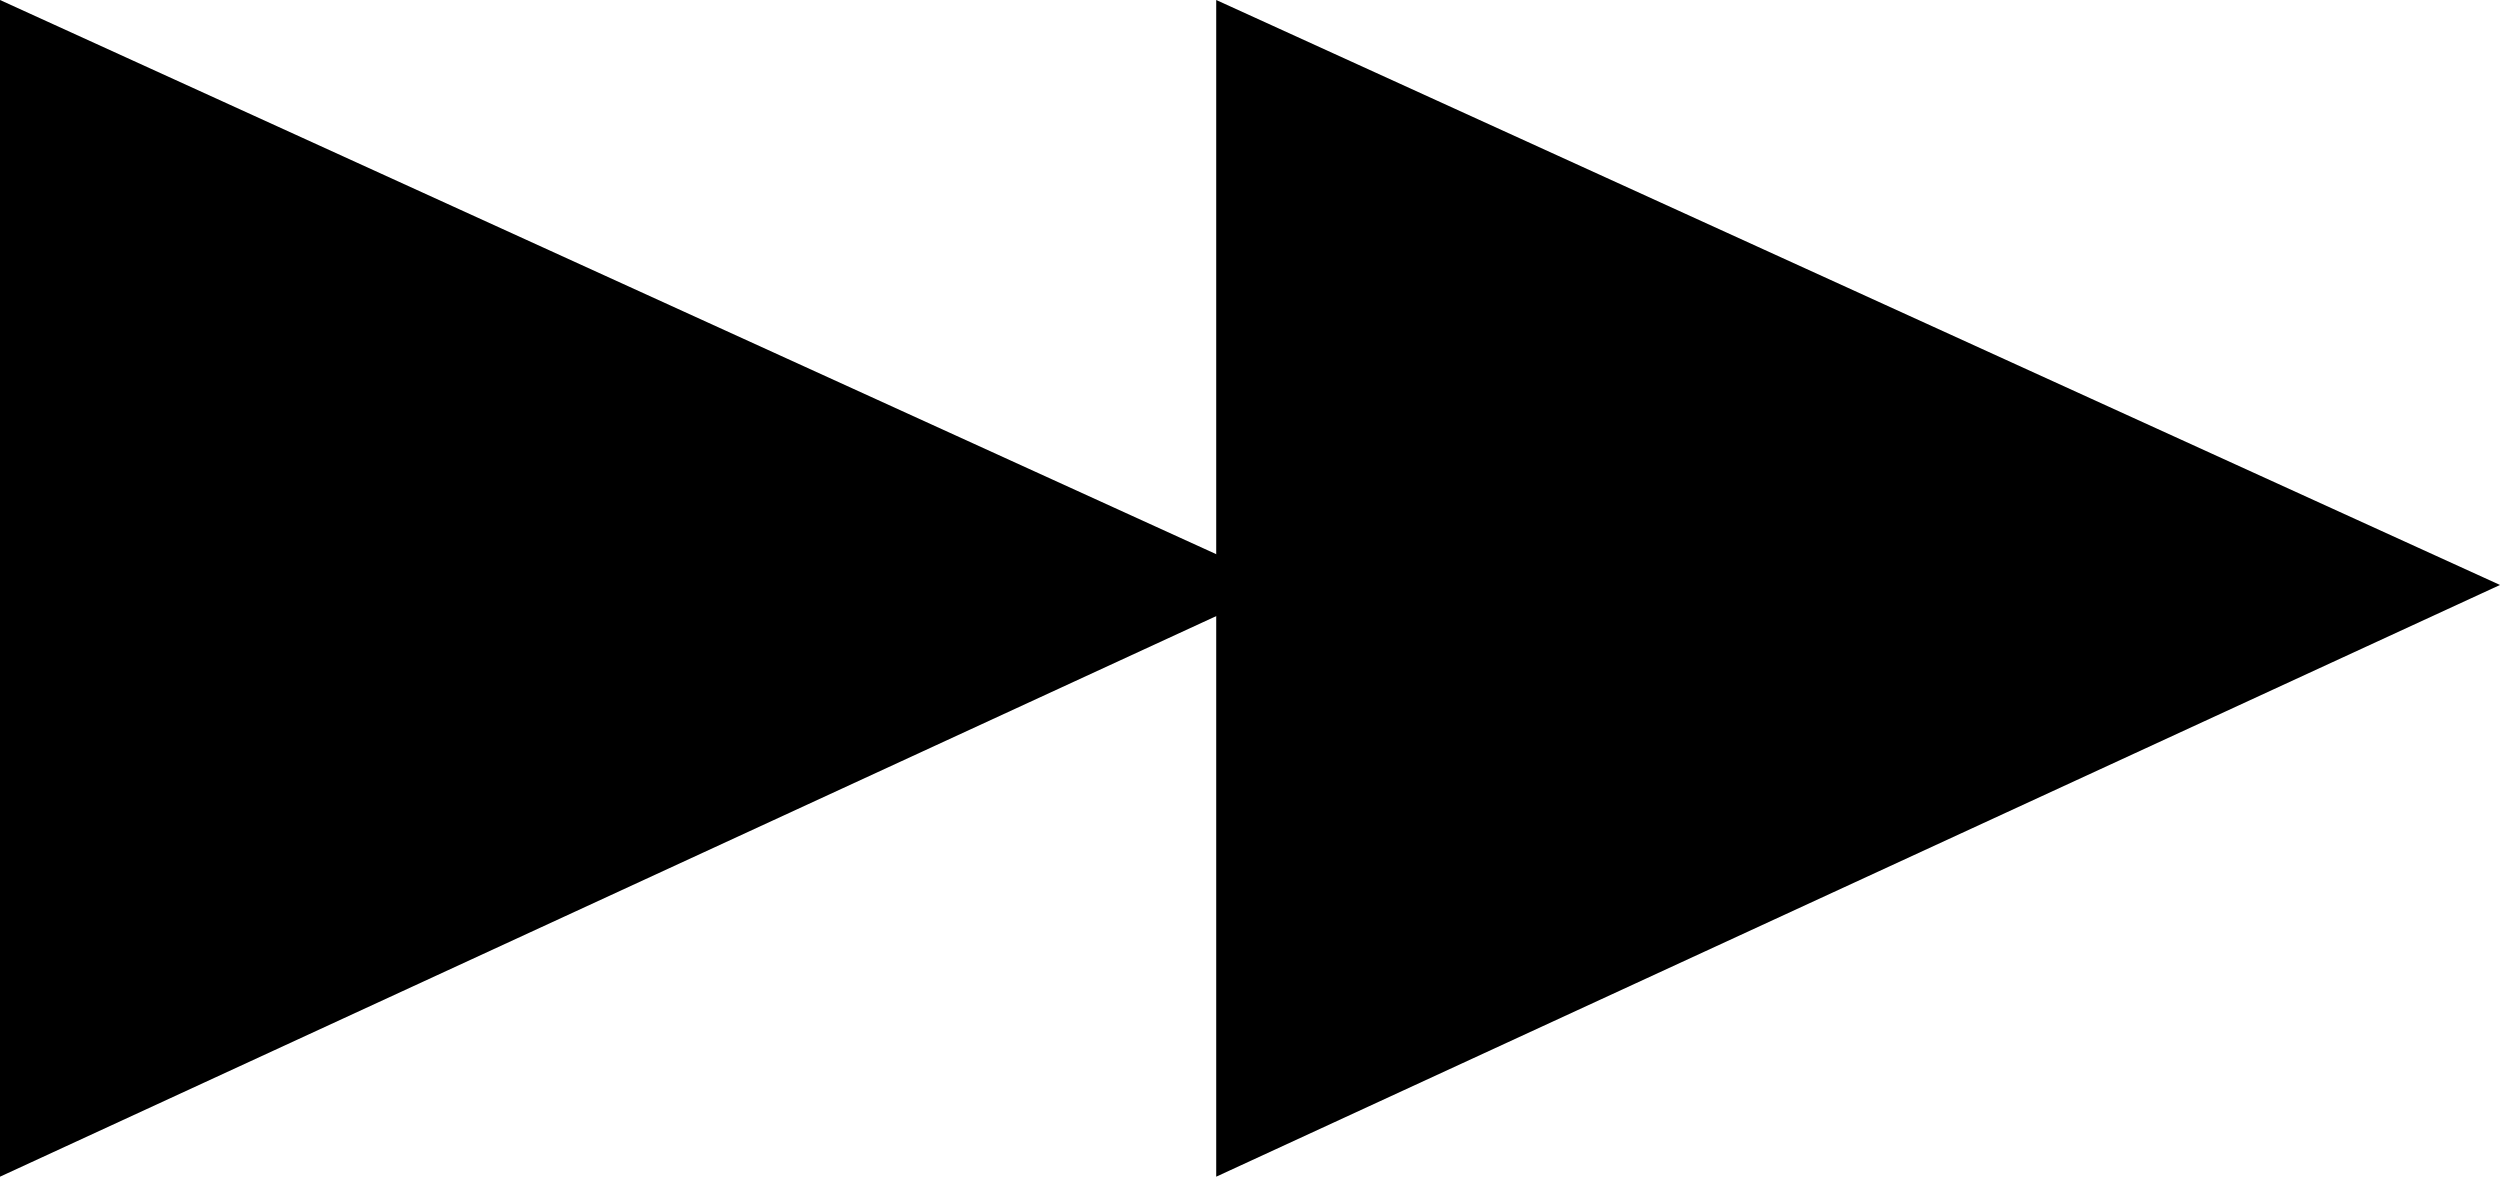 <svg id="Layer_1" data-name="Layer 1" xmlns="http://www.w3.org/2000/svg" viewBox="0 0 148 69.66"><polygon points="72 69.66 148 34.63 72 0 72 69.66"/><path d="M118.28,34.87" transform="translate(0 -0.17)"/><polygon points="0 69.66 76 34.63 0 0 0 69.66"/><path d="M46.28,34.87" transform="translate(0 -0.17)"/></svg>